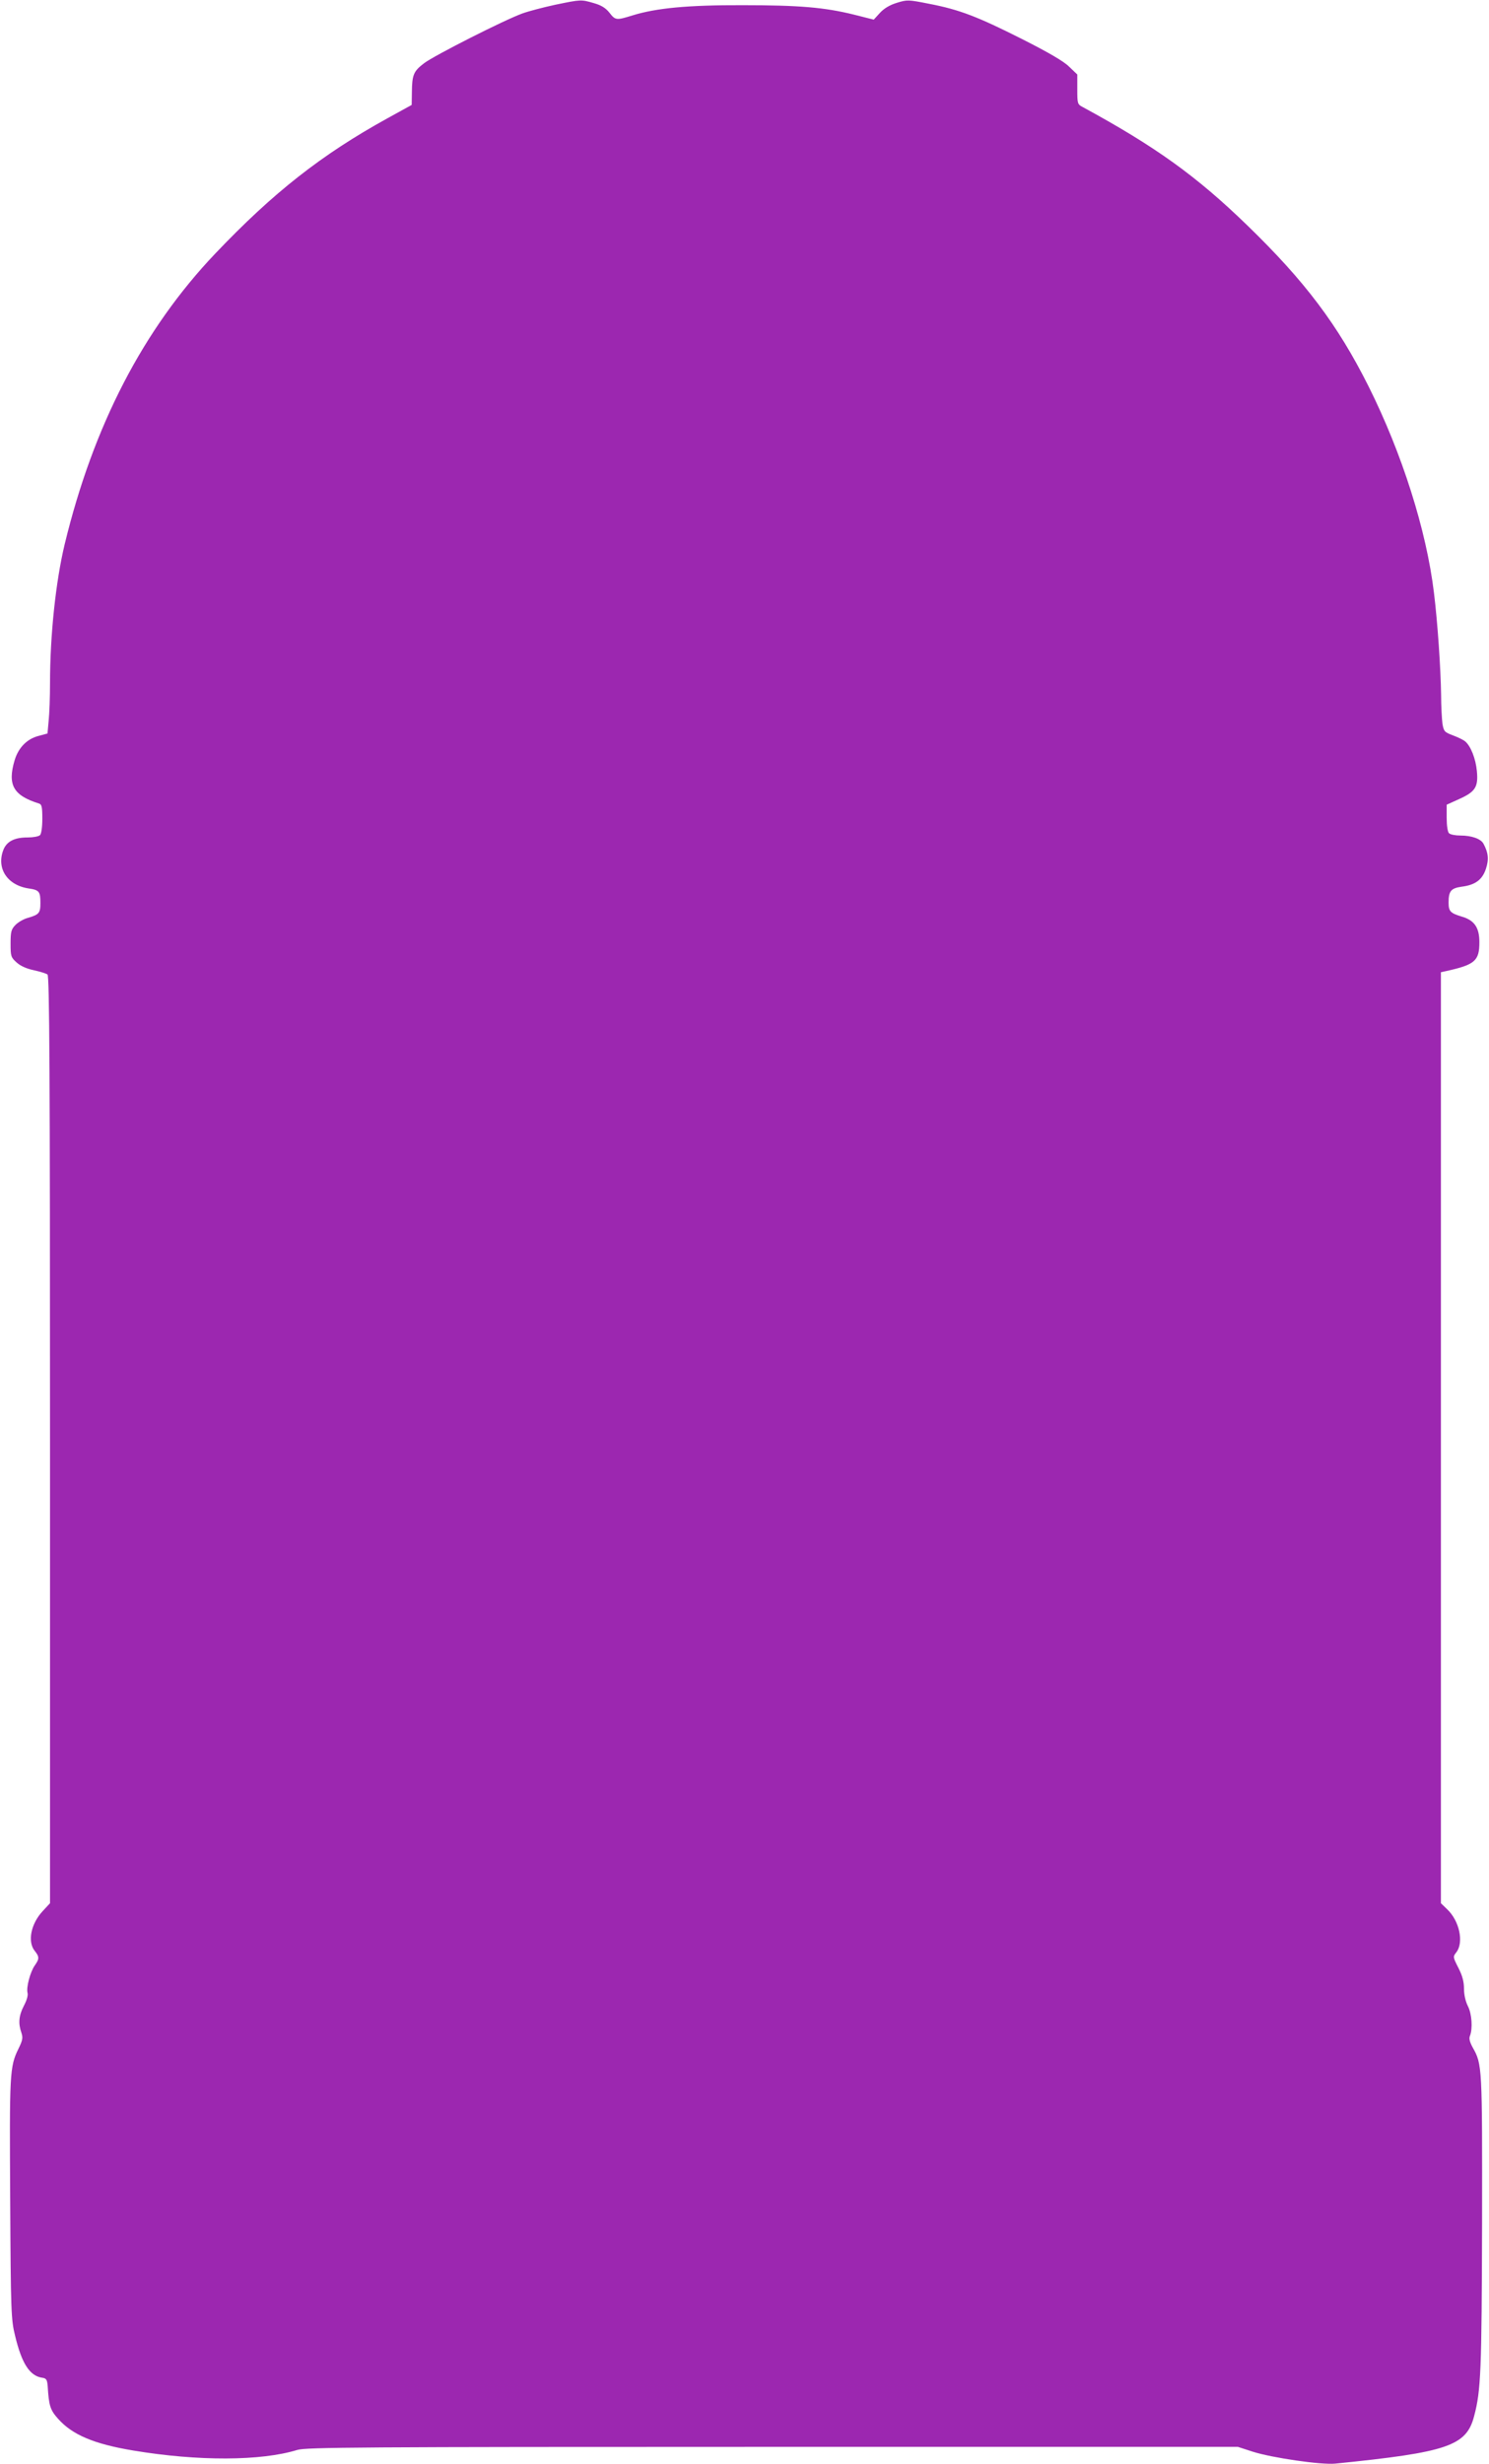<?xml version="1.0" standalone="no"?>
<!DOCTYPE svg PUBLIC "-//W3C//DTD SVG 20010904//EN"
 "http://www.w3.org/TR/2001/REC-SVG-20010904/DTD/svg10.dtd">
<svg version="1.0" xmlns="http://www.w3.org/2000/svg"
 width="774pt" height="1280pt" viewBox="0 0 774 1280"
 preserveAspectRatio="xMidYMid meet">
<g transform="translate(0,1280) scale(0.1,-0.1)"
fill="#9c27b0" stroke="none">
<path d="M2885 12775 c-60 -13 -137 -33 -170 -45 -96 -35 -455 -217 -510 -258
-55 -42 -63 -59 -64 -152 l-1 -65 -127 -70 c-341 -188 -592 -385 -893 -701
-376 -395 -635 -896 -784 -1512 -46 -192 -76 -471 -76 -722 0 -69 -3 -155 -7
-193 l-6 -67 -44 -12 c-62 -15 -107 -61 -127 -127 -38 -128 -7 -183 127 -225
14 -4 17 -18 17 -79 0 -43 -5 -78 -12 -85 -7 -7 -36 -12 -65 -12 -67 0 -106
-20 -124 -61 -40 -97 17 -187 130 -204 55 -8 61 -16 61 -76 0 -52 -7 -60 -66
-77 -22 -6 -51 -23 -65 -38 -21 -22 -24 -35 -24 -96 0 -66 2 -71 32 -98 20
-18 52 -32 90 -40 32 -7 64 -17 70 -22 10 -8 13 -504 13 -2417 l0 -2407 -38
-41 c-61 -65 -80 -158 -42 -206 25 -31 25 -42 1 -76 -24 -34 -45 -114 -38
-142 4 -13 -4 -40 -19 -68 -26 -50 -30 -91 -13 -139 9 -27 7 -39 -15 -84 -46
-93 -47 -129 -43 -786 3 -584 5 -622 25 -703 35 -147 77 -211 142 -220 21 -3
25 -10 28 -44 6 -101 13 -123 53 -168 74 -84 187 -132 392 -166 336 -56 663
-55 852 3 44 14 323 16 2470 16 l2420 0 77 -25 c100 -32 356 -69 428 -62 586
59 683 92 723 248 35 132 39 234 41 1003 1 814 1 823 -49 911 -15 28 -20 46
-14 60 15 38 10 115 -11 155 -12 24 -20 59 -20 90 0 36 -8 67 -29 108 -29 57
-29 58 -10 82 39 52 15 164 -50 224 l-31 30 0 2418 0 2418 28 6 c149 33 172
53 172 150 0 76 -26 114 -92 133 -59 18 -68 27 -68 73 0 59 12 74 67 82 72 9
108 36 127 93 16 49 13 83 -13 131 -14 25 -61 42 -120 42 -26 0 -52 5 -59 12
-7 7 -12 40 -12 80 l0 68 64 29 c85 38 101 63 93 146 -6 64 -32 130 -61 154
-8 7 -36 21 -63 31 -45 17 -48 21 -55 61 -3 24 -7 91 -7 149 -2 139 -18 375
-37 530 -39 325 -166 725 -340 1073 -161 321 -330 545 -629 835 -264 256 -476
409 -857 616 -27 14 -28 18 -28 92 l0 77 -43 41 c-28 28 -108 74 -242 142
-234 118 -328 154 -484 184 -111 22 -115 22 -170 5 -36 -11 -66 -29 -87 -52
l-32 -35 -103 26 c-154 38 -285 49 -579 49 -285 1 -449 -15 -572 -53 -84 -26
-89 -26 -120 14 -20 25 -43 39 -82 50 -66 19 -65 19 -201 -9z"/>
</g>
</svg>
